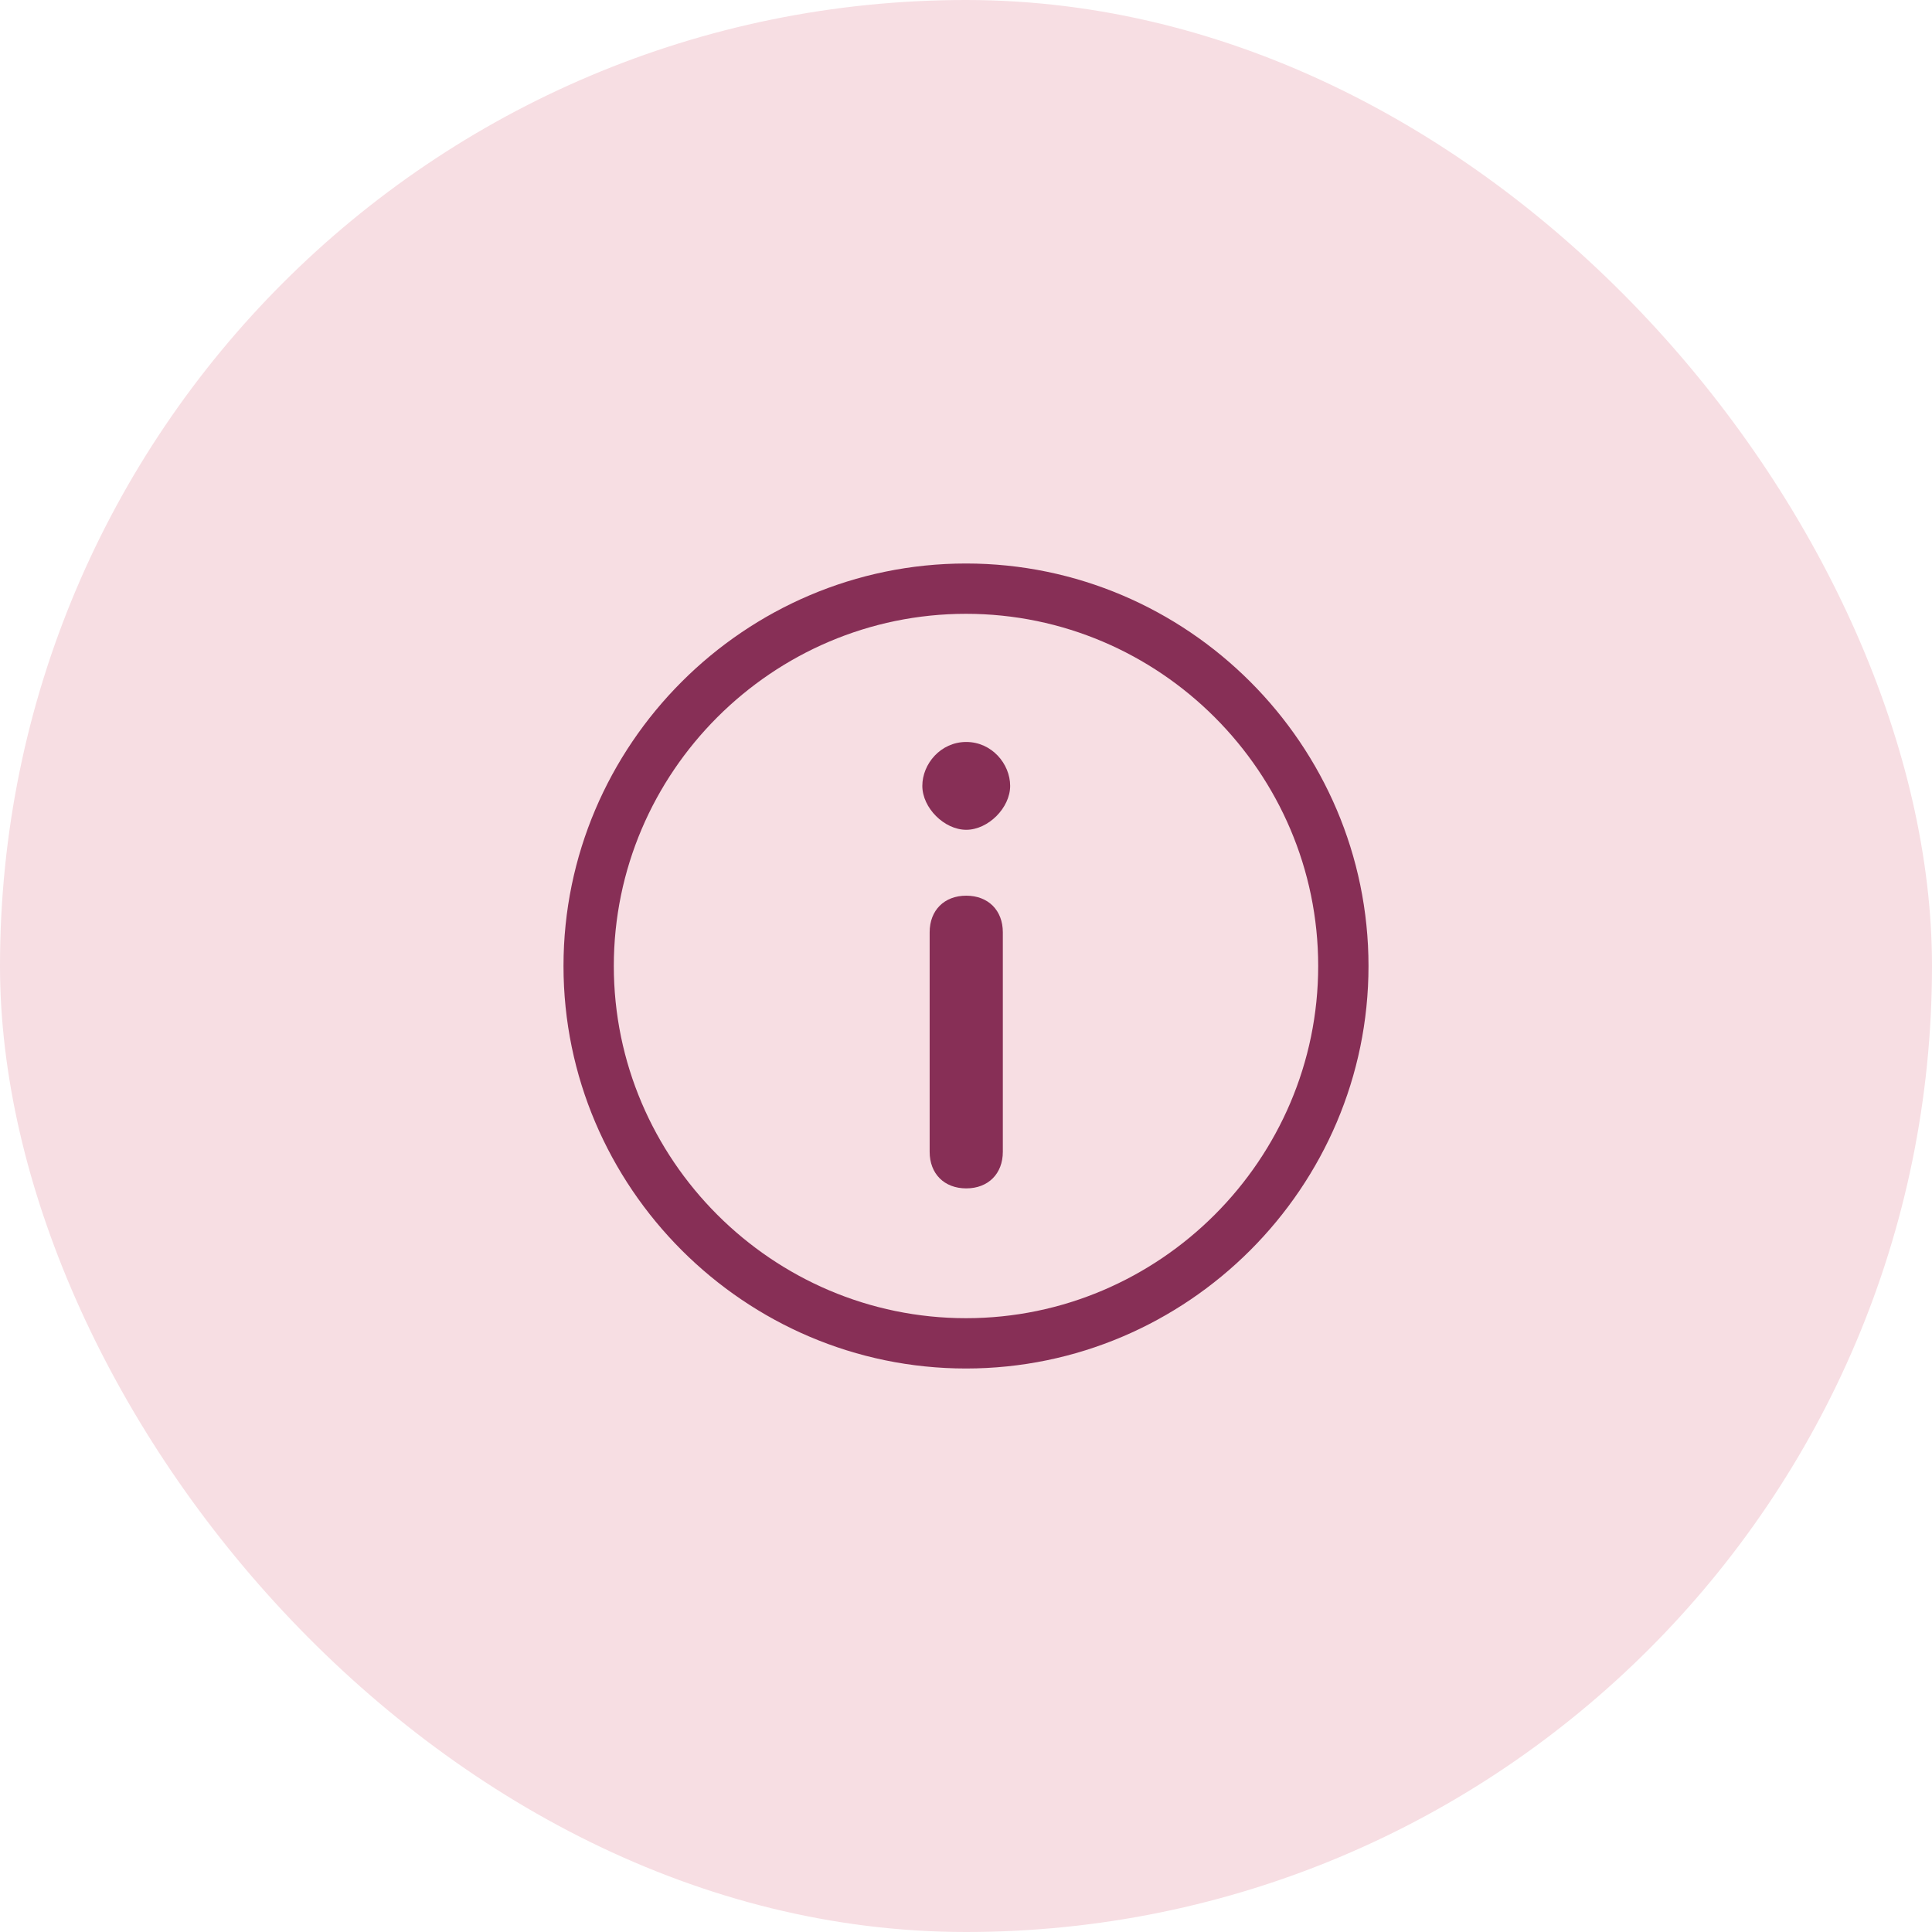 <svg width="48" height="48" viewBox="0 0 48 48" fill="none" xmlns="http://www.w3.org/2000/svg">
<rect width="48" height="48" rx="24" fill="#F7DEE3"/>
<path d="M24 14C18.5 14 14 18.5 14 24C14 29.5 18.5 34 24 34C29.5 34 34 29.5 34 24C34 18.5 29.5 14 24 14ZM24 32.75C19.188 32.75 15.25 28.812 15.25 24C15.25 19.188 19.188 15.25 24 15.25C28.812 15.25 32.75 19.188 32.75 24C32.75 28.812 28.812 32.75 24 32.75Z" fill="#872F56"/>
<path d="M24.915 23.162L24.915 28.616C24.915 29.162 24.551 29.525 24.006 29.525C23.46 29.525 23.097 29.162 23.097 28.616L23.097 23.162C23.097 22.616 23.46 22.253 24.006 22.253C24.551 22.253 24.915 22.616 24.915 23.162Z" fill="#872F56"/>
<path d="M22.915 19.525C22.915 18.98 23.369 18.434 24.006 18.434C24.642 18.434 25.097 18.98 25.097 19.525C25.097 20.071 24.551 20.616 24.006 20.616C23.46 20.616 22.915 20.071 22.915 19.525Z" fill="#872F56"/>
</svg>
